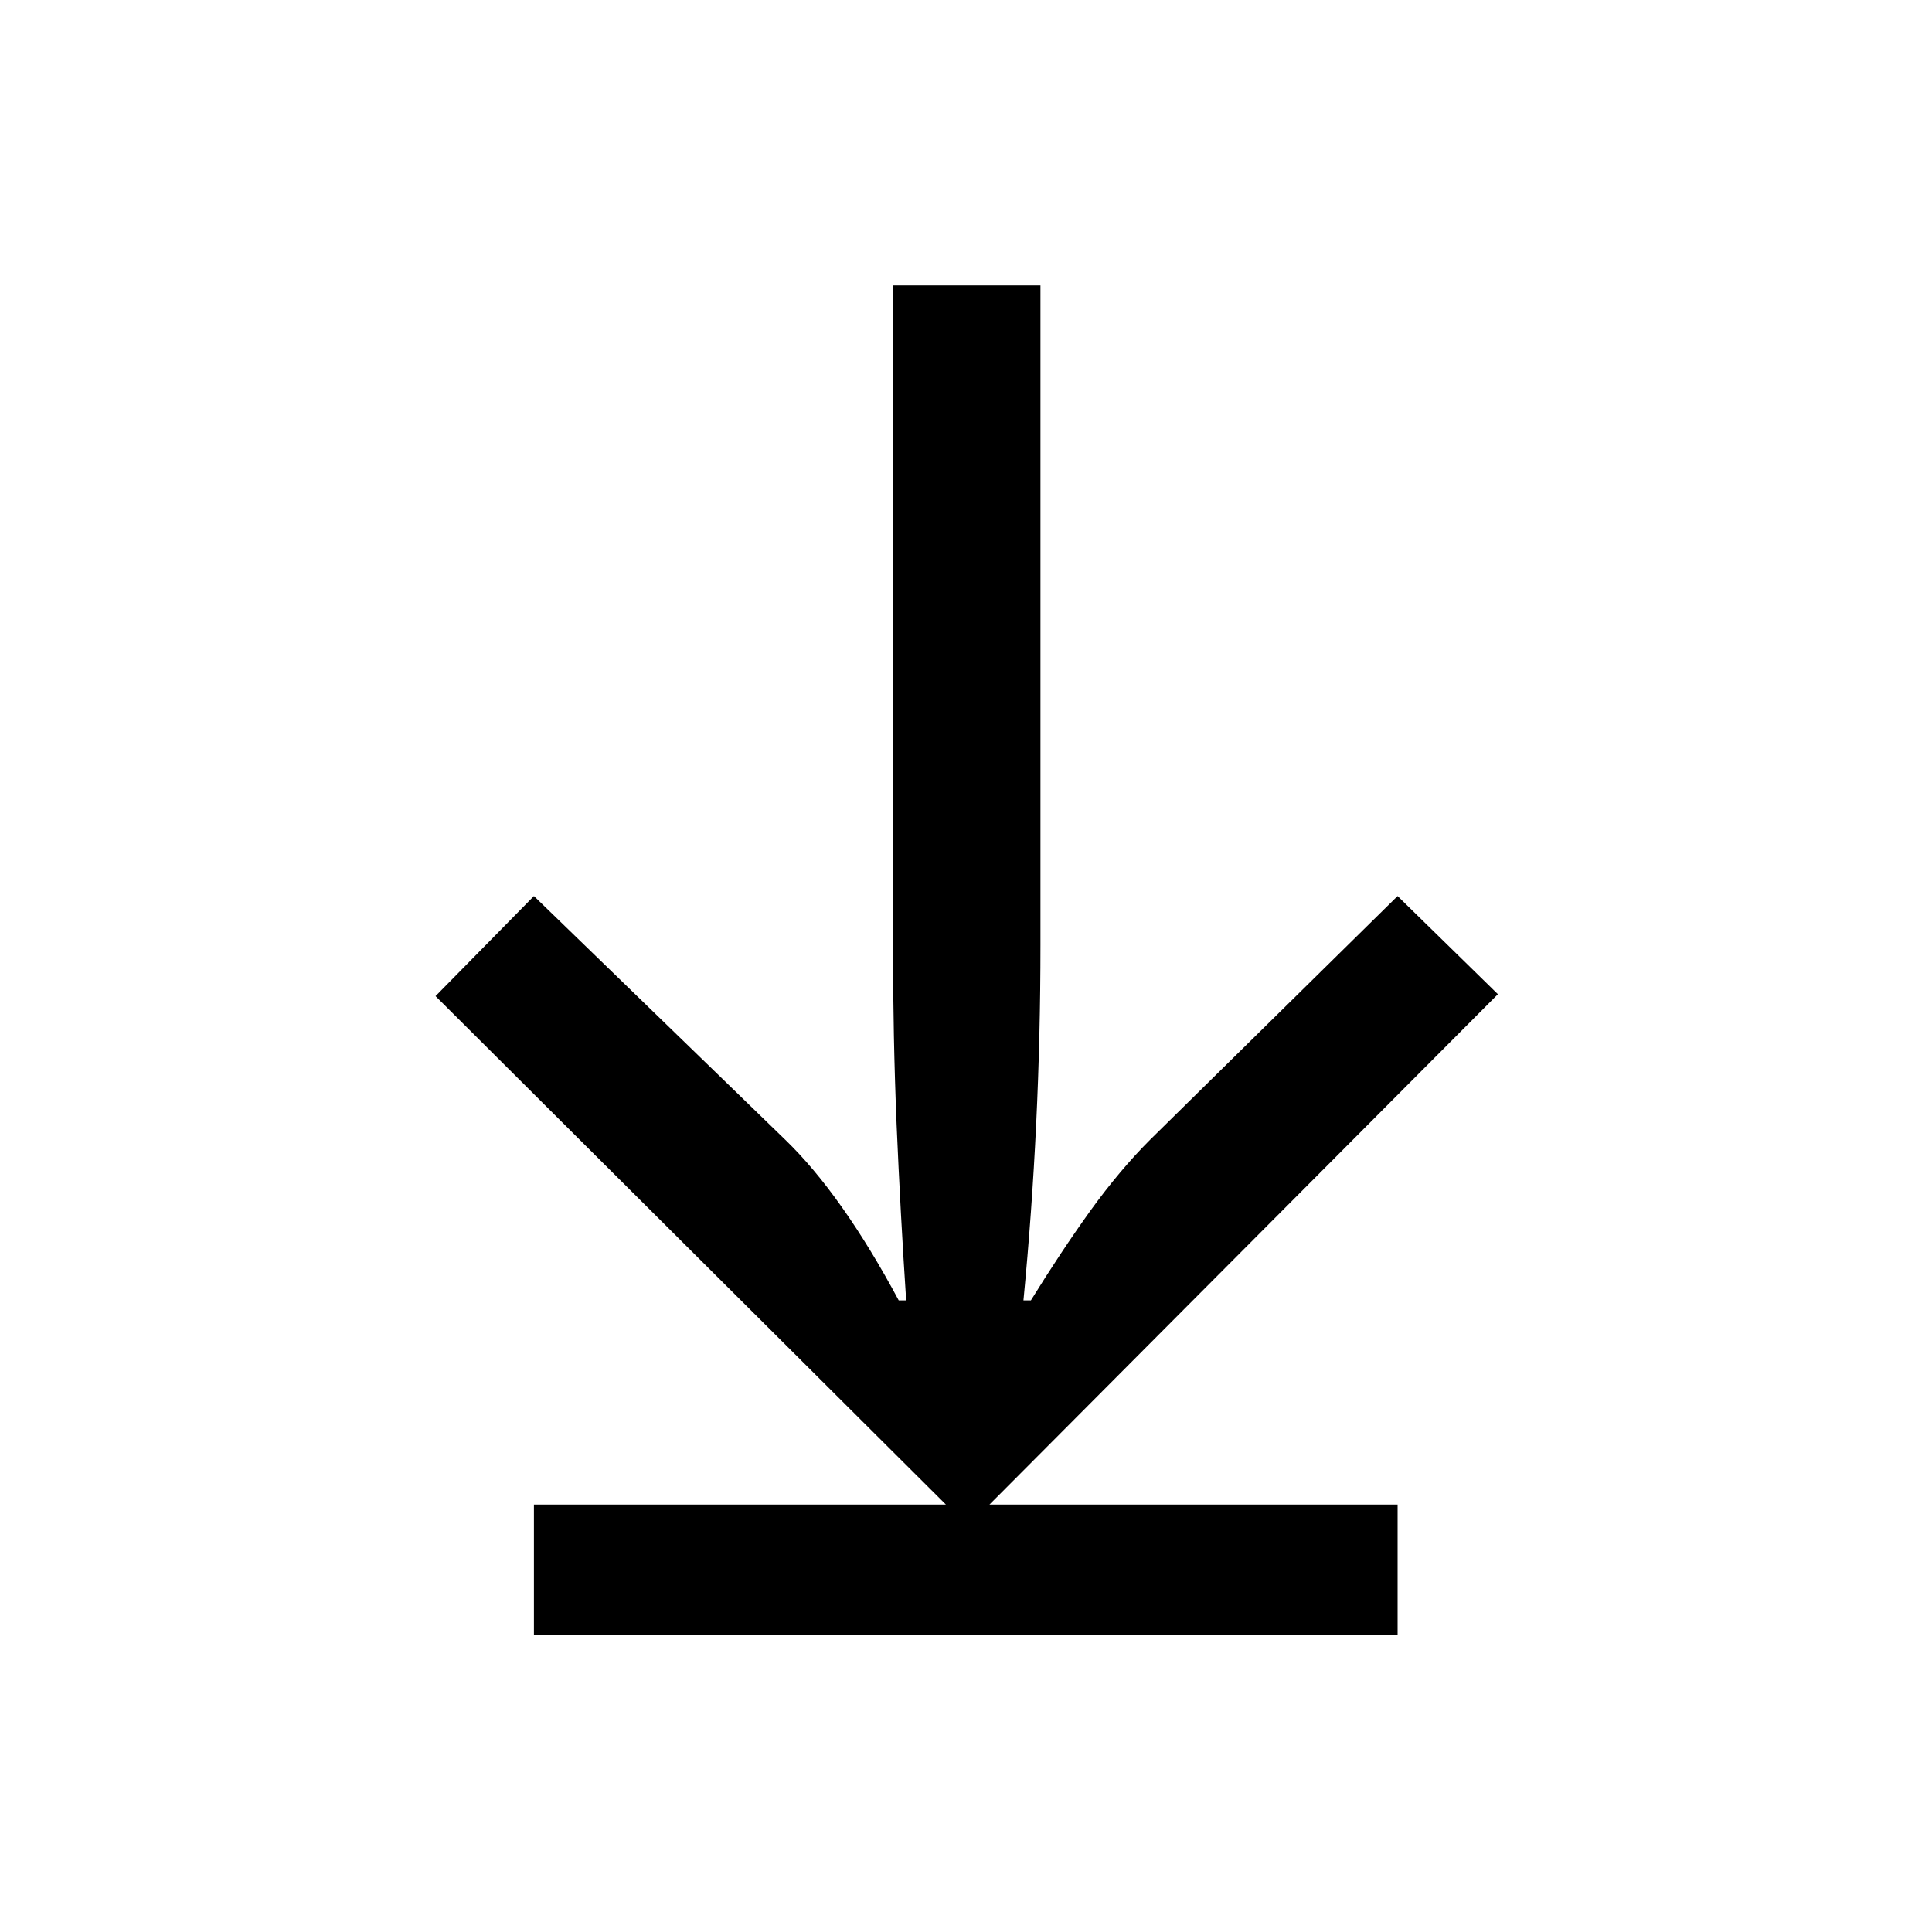 <?xml version="1.0" encoding="UTF-8"?><svg xmlns="http://www.w3.org/2000/svg" xmlns:xlink="http://www.w3.org/1999/xlink" width="142.08pt" height="141.12pt" viewBox="0 0 142.08 141.12" version="1.1"><defs><g><symbol overflow="visible" id="1"><path style="stroke:none;" d="M 9.312 -46.984 L 16.547 -54.344 L 35.031 -36.422 C 37.812 -33.734 40.594 -29.797 43.375 -24.609 L 43.922 -24.609 C 43.641 -28.867 43.406 -33.176 43.219 -37.531 C 43.039 -41.883 42.953 -46.285 42.953 -50.734 L 42.953 -99.25 L 53.797 -99.25 L 53.797 -50.734 C 53.797 -41.93 53.379 -33.223 52.547 -24.609 L 53.094 -24.609 C 54.582 -27.016 56.039 -29.211 57.469 -31.203 C 58.906 -33.191 60.367 -34.93 61.859 -36.422 L 80.062 -54.344 L 87.438 -47.125 L 50.047 -9.594 L 80.062 -9.594 L 80.062 0 L 16.547 0 L 16.547 -9.594 L 46.844 -9.594 Z M 9.312 -46.984"/></symbol></g></defs><g style="fill:rgb(0%,0%,0%);fill-opacity:1;"><use xlink:href="#1" x="22.718" y="120.234"/></g></svg>
